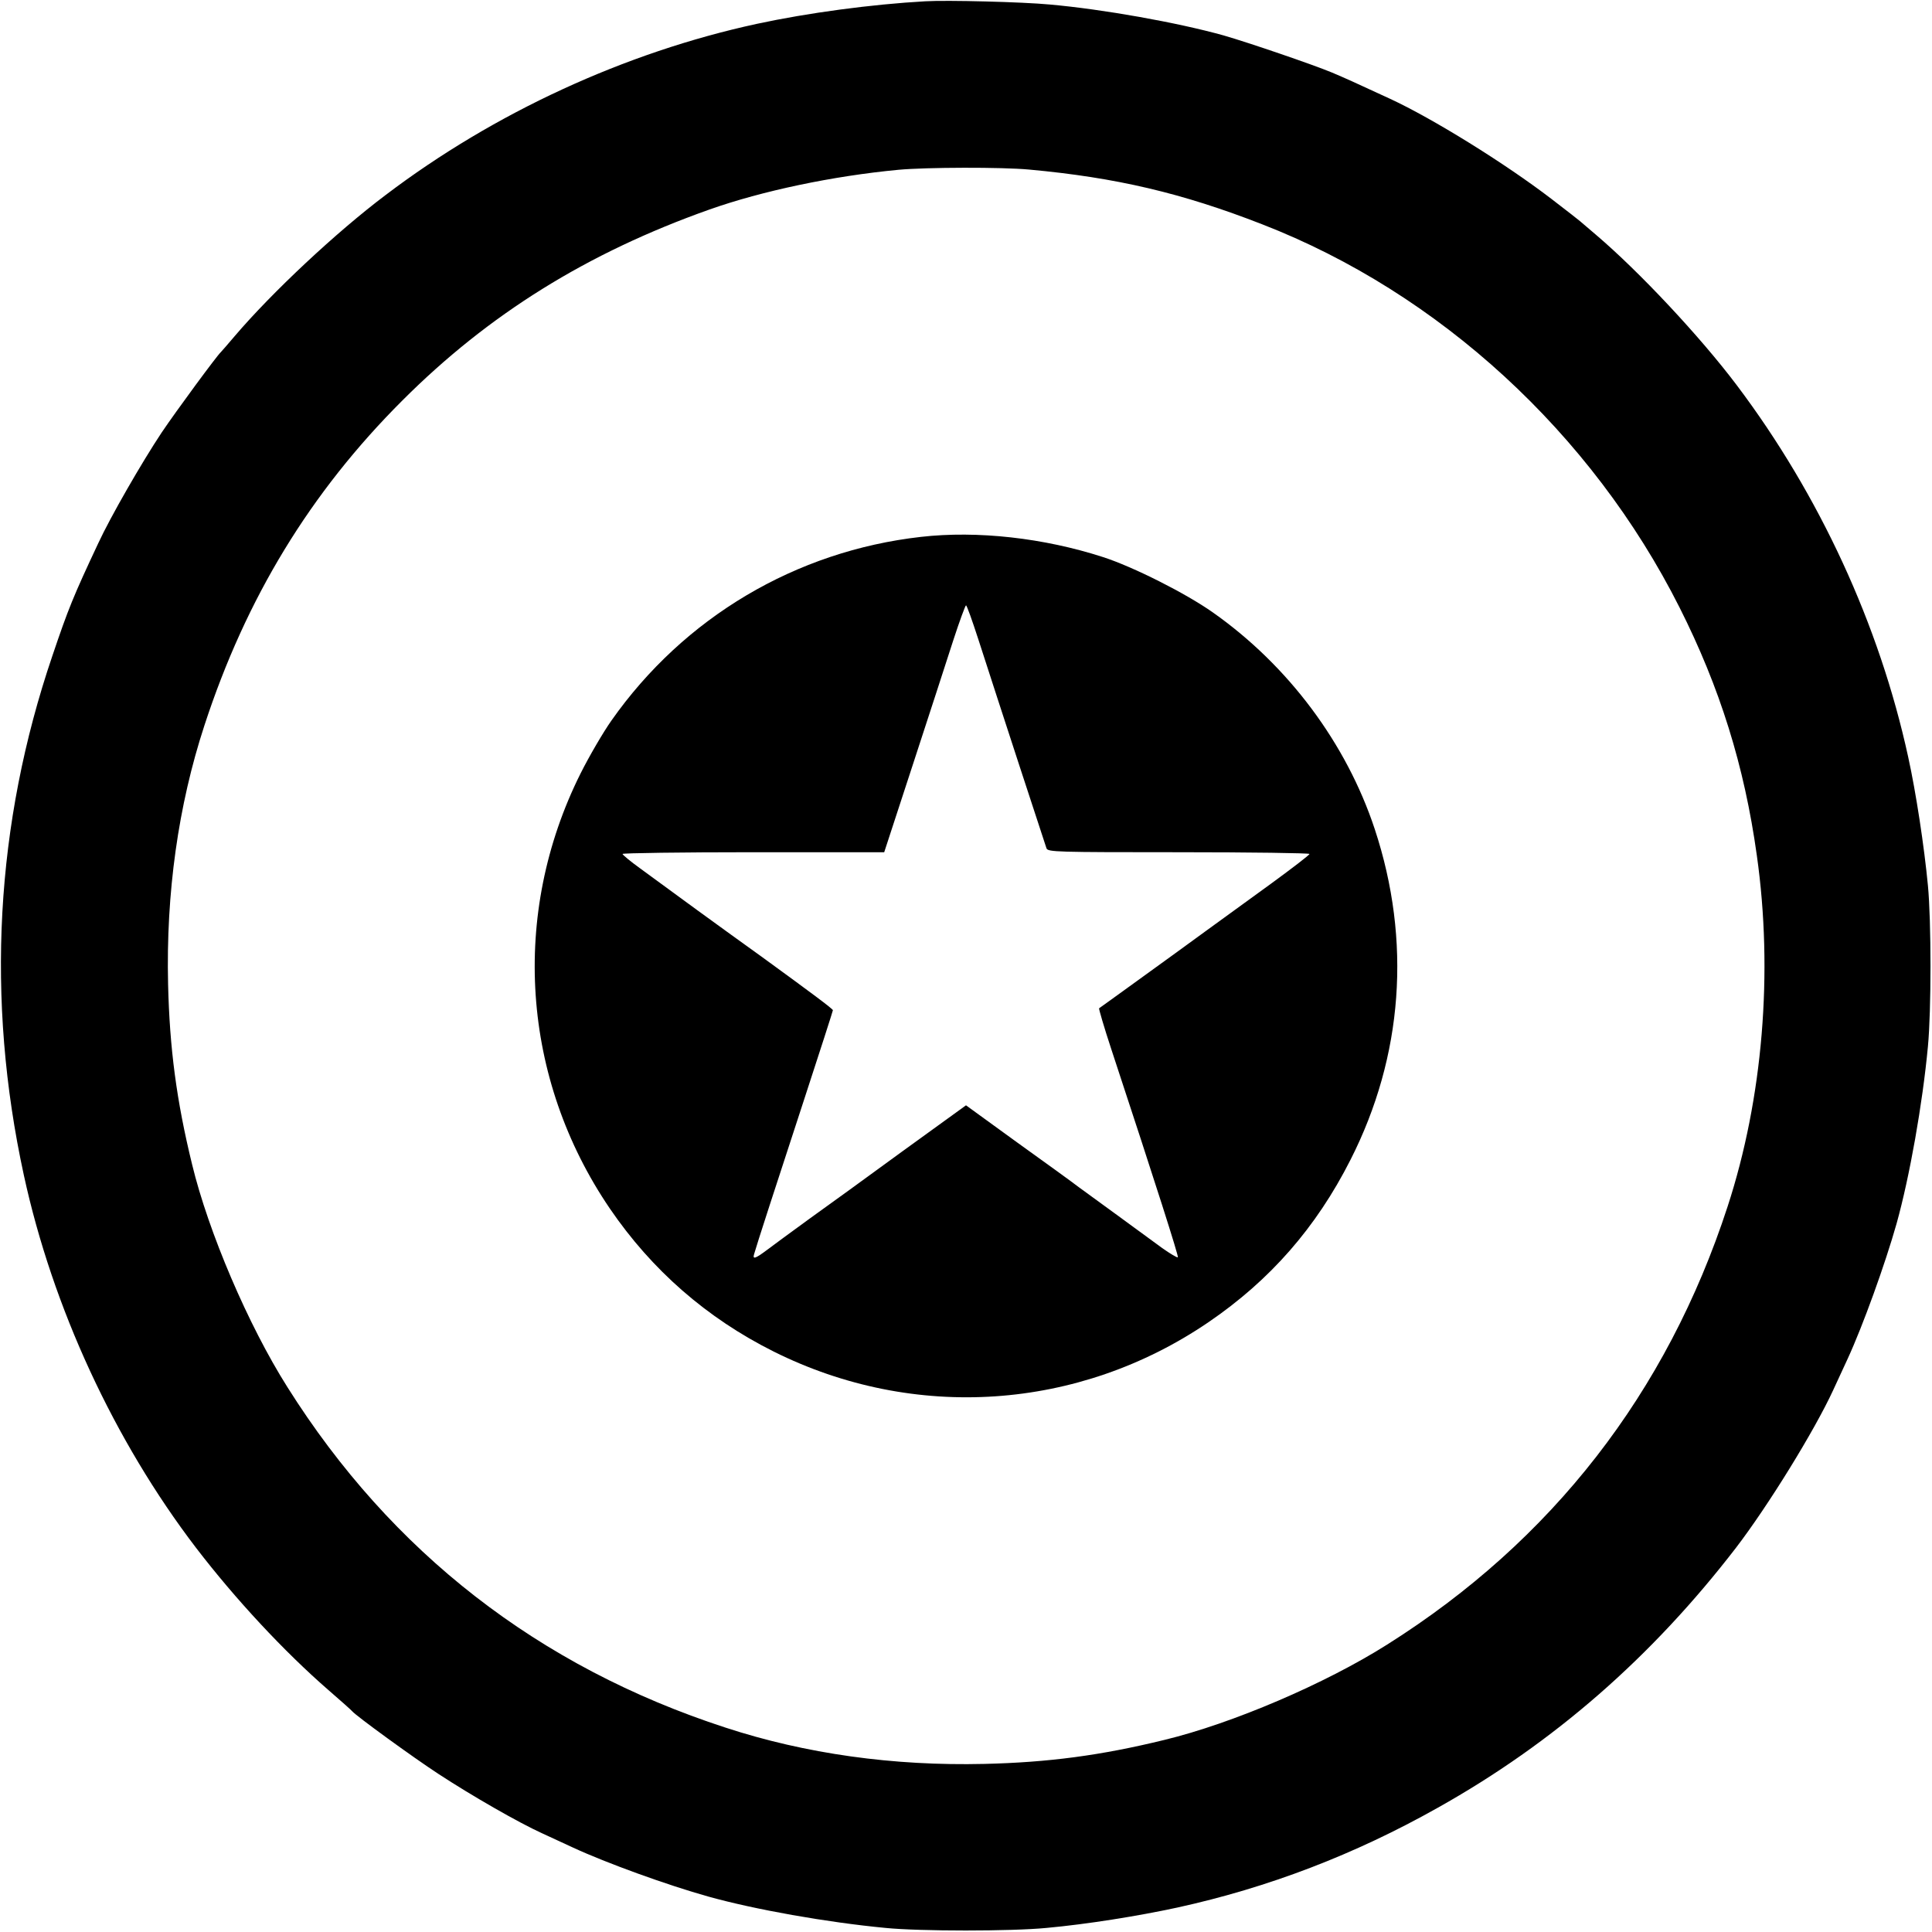 <?xml version="1.0" standalone="no"?>
<!DOCTYPE svg PUBLIC "-//W3C//DTD SVG 20010904//EN"
 "http://www.w3.org/TR/2001/REC-SVG-20010904/DTD/svg10.dtd">
<svg version="1.0" xmlns="http://www.w3.org/2000/svg"
 width="900pt" height="900pt" viewBox="0 0 900 900"
 preserveAspectRatio="xMidYMid meet">
<g transform="translate(0,900) scale(0.1,-0.1)"
fill="#000000" stroke="none">
<path d="M4310 8994 c-250 -14 -547 -54 -784 -105 -614 -133 -1224 -414 -1729
-797 -230 -173 -530 -454 -703 -657 -32 -38 -62 -72 -65 -75 -18 -16 -208
-274 -276 -375 -93 -140 -238 -392 -295 -515 -117 -249 -140 -306 -214 -525
-266 -782 -311 -1599 -133 -2419 134 -617 421 -1237 802 -1736 184 -240 410
-483 617 -663 58 -50 107 -94 110 -98 18 -22 285 -216 403 -293 156 -102 372
-226 482 -276 39 -18 104 -48 145 -67 153 -71 440 -175 630 -228 215 -60 551
-120 825 -146 159 -16 587 -16 750 0 187 17 425 55 610 95 424 93 826 247
1213 465 541 303 997 702 1389 1211 150 196 366 546 453 735 18 39 48 104 67
145 71 154 175 442 228 630 61 219 121 558 146 825 16 167 16 583 0 750 -17
179 -55 431 -92 599 -134 615 -413 1220 -798 1731 -171 227 -454 529 -656 701
-38 32 -72 61 -75 64 -3 3 -62 49 -131 102 -219 168 -557 377 -754 468 -173
80 -204 94 -270 122 -86 36 -390 140 -505 173 -215 60 -562 122 -810 144 -127
12 -478 21 -580 15z m485 -784 c403 -37 711 -109 1085 -255 824 -320 1535
-973 1944 -1785 188 -373 302 -738 360 -1155 77 -544 28 -1132 -136 -1635
-283 -869 -818 -1557 -1586 -2041 -289 -183 -723 -368 -1037 -444 -298 -73
-543 -105 -840 -112 -424 -10 -832 47 -1205 169 -870 283 -1557 817 -2041
1586 -183 289 -368 723 -444 1037 -73 298 -105 543 -112 840 -10 424 47 832
169 1205 194 594 493 1086 923 1515 401 401 860 687 1430 889 246 87 574 156
880 185 130 12 482 13 610 1z"/>
<path d="M4290 6499 c-583 -66 -1104 -375 -1442 -856 -38 -54 -103 -165 -144
-247 -327 -655 -275 -1421 137 -2026 195 -286 451 -510 763 -666 655 -327
1422 -275 2026 137 286 195 501 440 661 756 245 482 285 1021 113 1541 -132
399 -403 762 -754 1009 -126 89 -372 213 -512 258 -275 89 -585 124 -848 94z
m267 -476 c95 -295 312 -958 318 -975 7 -17 45 -18 616 -18 335 0 609 -4 609
-8 0 -5 -80 -66 -177 -137 -98 -71 -234 -170 -303 -220 -69 -50 -208 -152
-310 -225 -102 -74 -187 -135 -190 -137 -2 -2 23 -88 57 -191 212 -643 314
-964 310 -969 -3 -3 -36 17 -73 43 -114 84 -337 246 -389 284 -27 21 -157 115
-288 209 l-237 172 -293 -212 c-160 -117 -357 -260 -437 -317 -80 -58 -168
-123 -196 -144 -56 -42 -69 -46 -61 -20 11 40 103 323 231 714 75 229 136 419
136 422 0 6 -102 82 -333 250 -169 121 -449 325 -564 410 -46 33 -83 64 -83
68 0 4 274 8 610 8 l609 0 135 413 c74 226 158 485 187 575 29 89 56 162 59
162 4 0 29 -71 57 -157z"/>
</g>
</svg>
